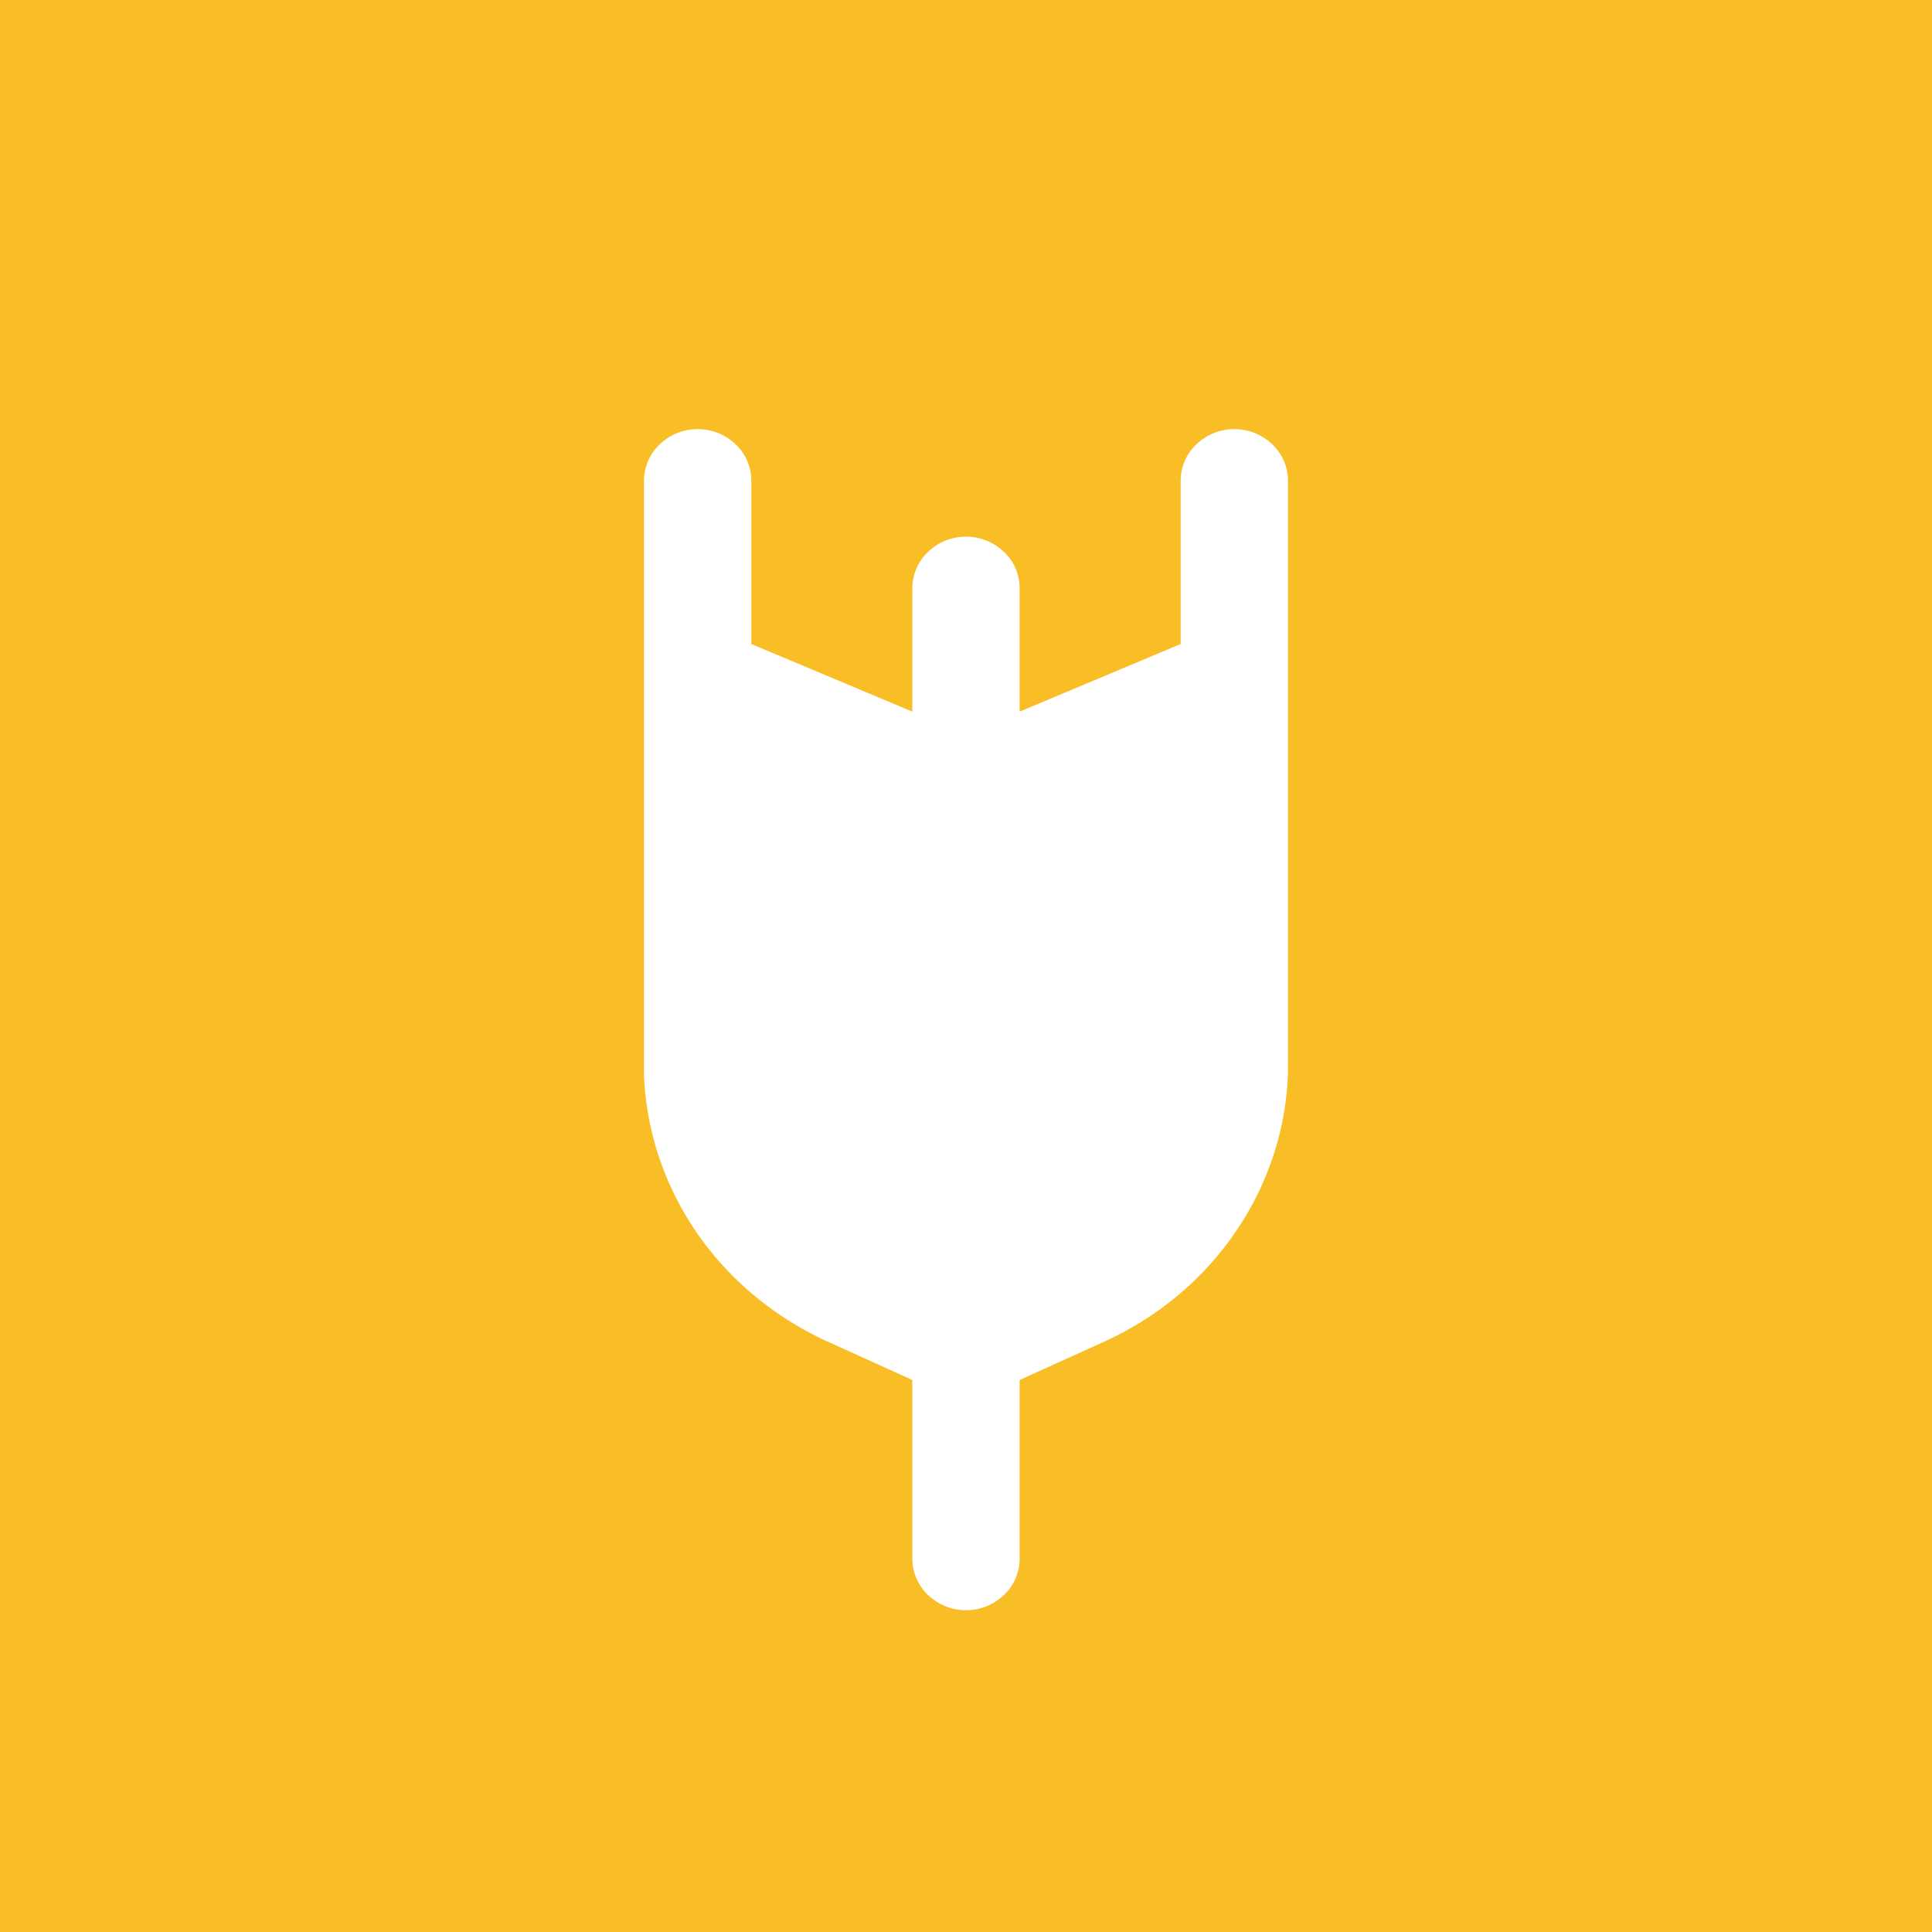 <svg xmlns="http://www.w3.org/2000/svg" width='18' height='18' fill='none' style='float:left; border-radius:50%;'>
	<path fill="#f9bd25" d="M0 0h18v18H0z"></path>
	<path d="M7 4.478a.468.468 0 00-.146-.338.512.512 0 00-.708 0A.468.468 0 006 4.478v5.548c.023.522.194 1.028.495 1.464.302.436.722.784 1.215 1.009l.79.358v1.665a.47.47 0 00.146.338.512.512 0 00.708 0 .468.468 0 00.146-.338v-1.665l.79-.358c.5-.228.926-.584 1.227-1.03.302-.444.47-.96.483-1.49v-5.5a.468.468 0 00-.146-.339.512.512 0 00-.708 0 .468.468 0 00-.146.338V6l-1.5.63V5.48a.468.468 0 00-.146-.338.512.512 0 00-.708 0 .468.468 0 00-.146.338v1.15L7 6V4.478z" fill="#fff"></path>
</svg>